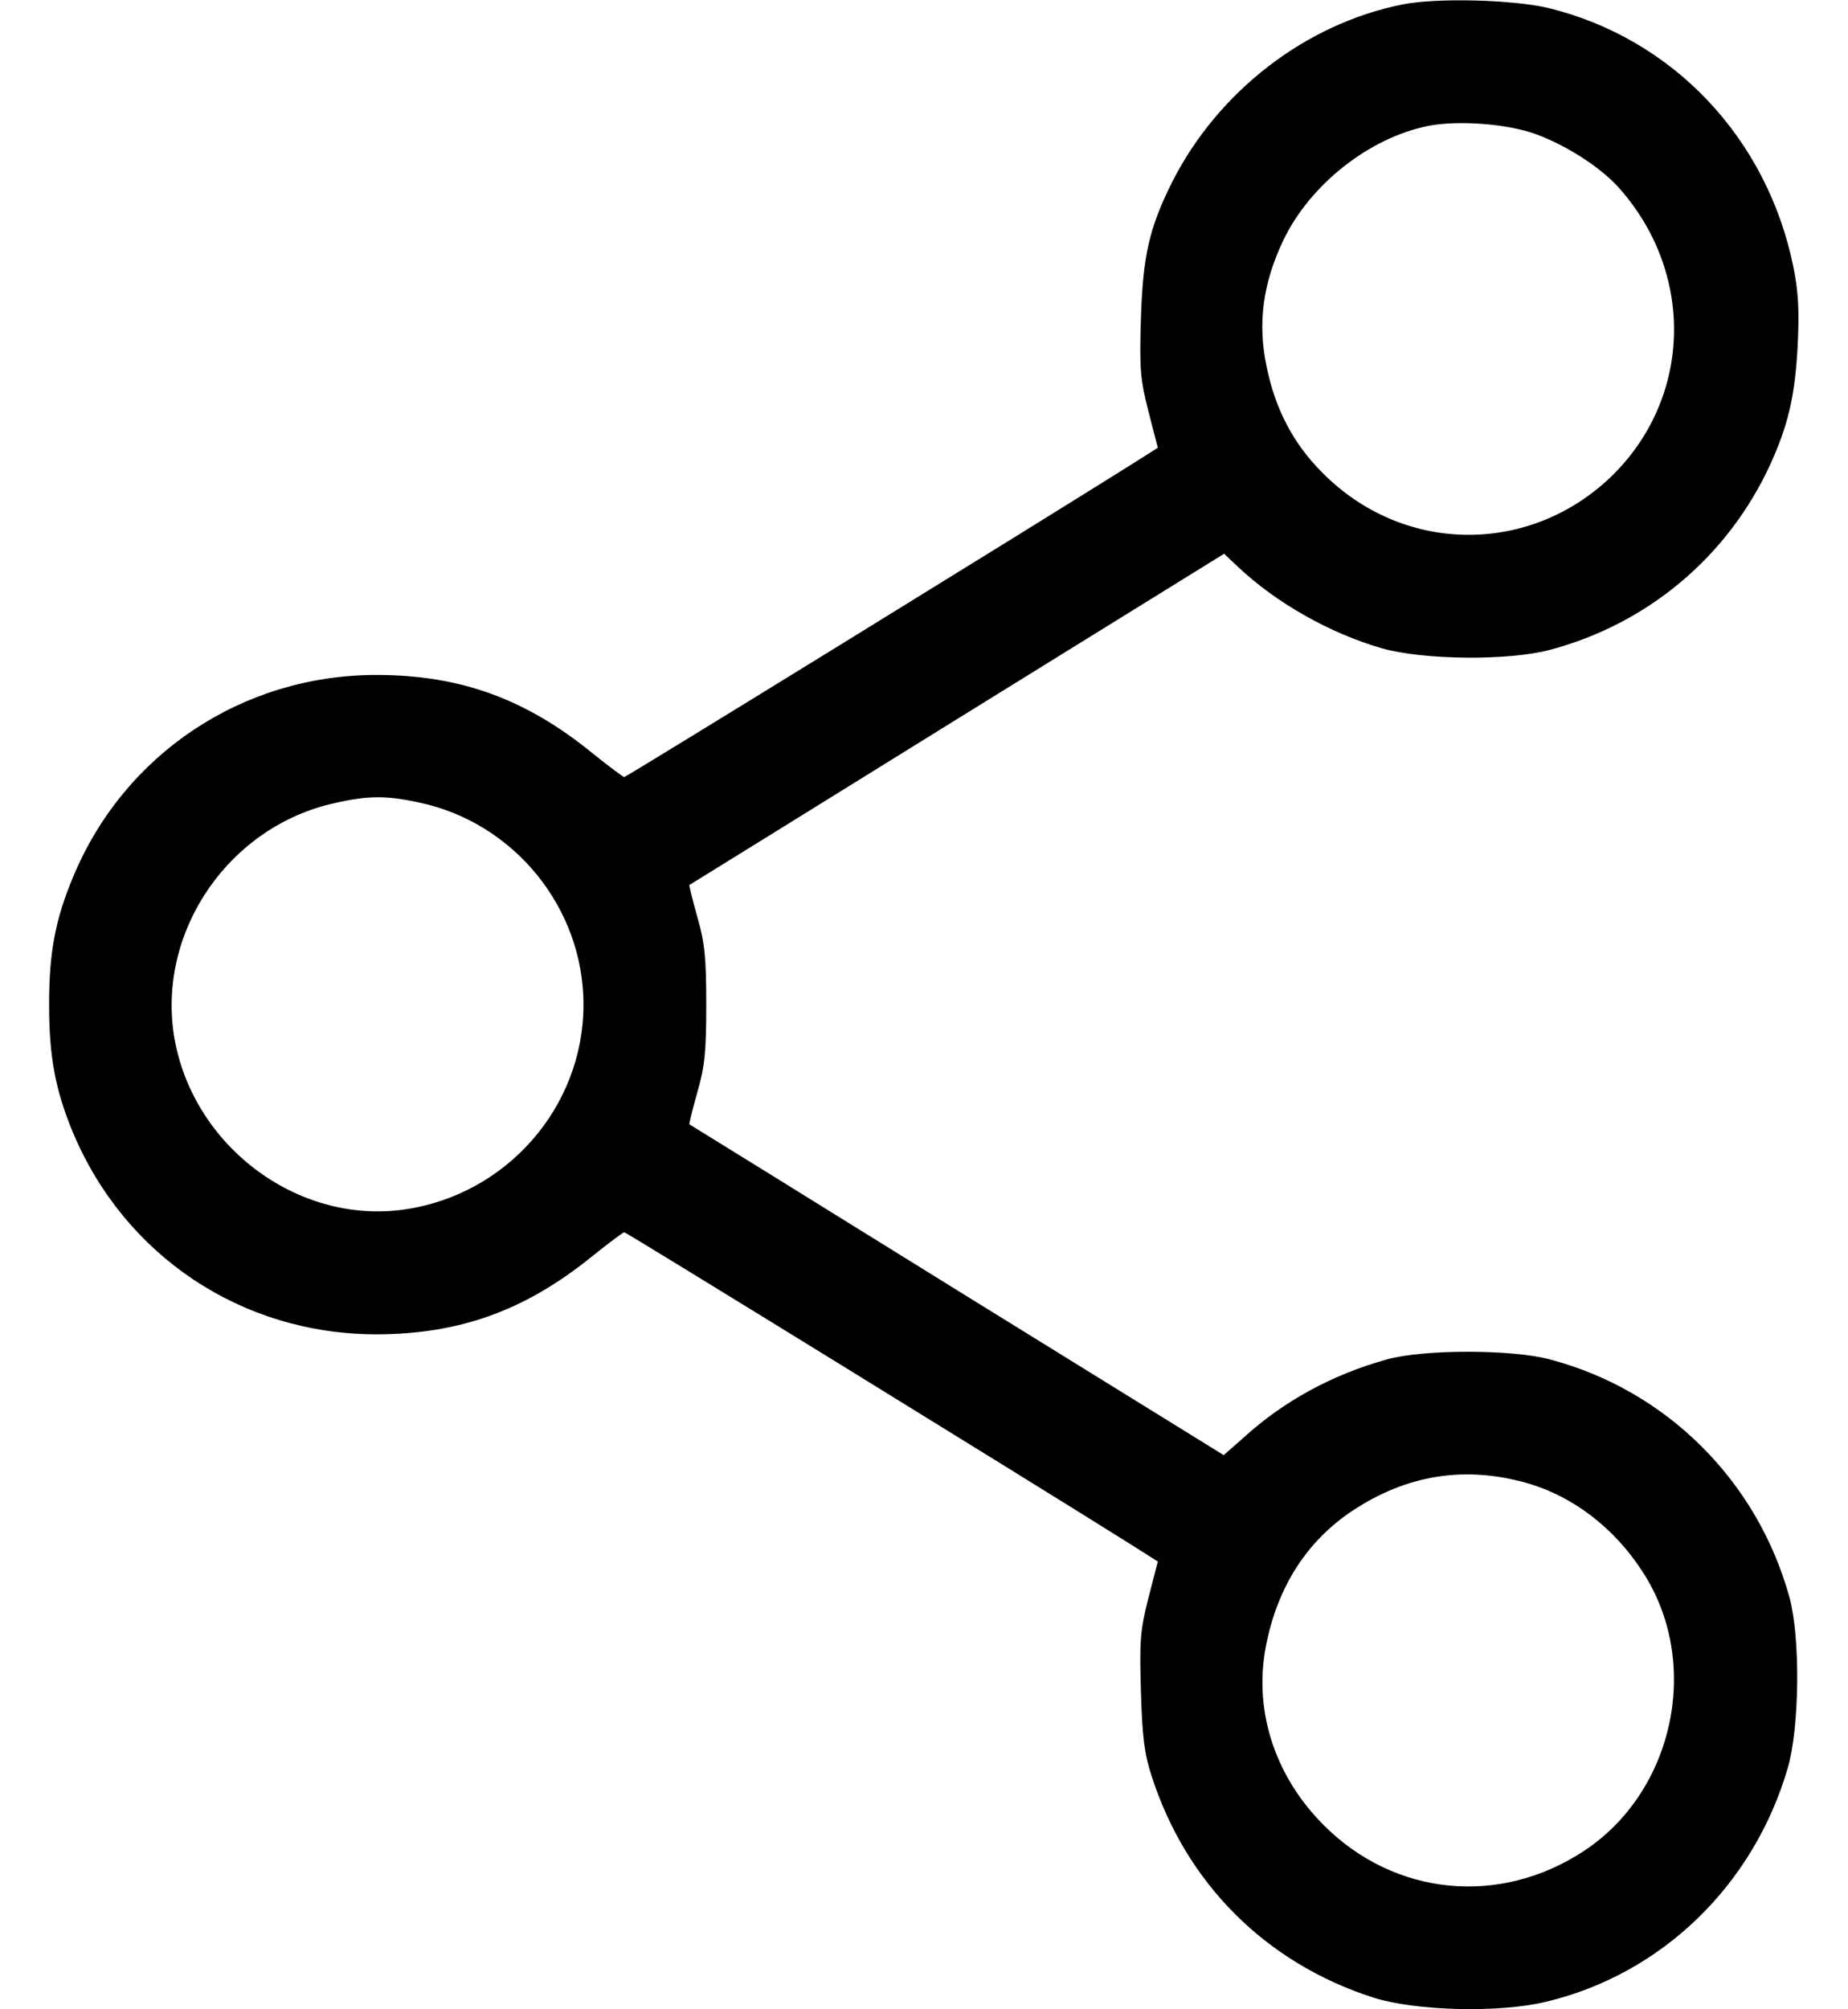 <svg width="23" height="25" viewBox="0 0 23 25" fill="none" xmlns="http://www.w3.org/2000/svg">
<path d="M17.462 0.054C16.251 0.293 15.157 1.138 14.586 2.27C14.303 2.837 14.225 3.184 14.2 3.955C14.181 4.585 14.19 4.712 14.293 5.117L14.41 5.571L14.117 5.757C12.843 6.558 7.794 9.668 7.77 9.668C7.755 9.668 7.579 9.536 7.384 9.38C6.549 8.696 5.729 8.398 4.684 8.398C3.019 8.398 1.544 9.38 0.909 10.913C0.689 11.44 0.611 11.846 0.611 12.5C0.611 13.149 0.689 13.56 0.904 14.082C1.549 15.625 3.004 16.597 4.674 16.602C5.724 16.602 6.544 16.304 7.384 15.62C7.579 15.464 7.755 15.332 7.77 15.332C7.794 15.332 12.843 18.442 14.117 19.243L14.41 19.429L14.293 19.883C14.19 20.288 14.181 20.415 14.2 21.045C14.215 21.602 14.244 21.826 14.332 22.095C14.762 23.433 15.753 24.424 17.091 24.854C17.613 25.02 18.648 25.049 19.239 24.907C20.68 24.565 21.827 23.457 22.252 21.992C22.398 21.484 22.408 20.371 22.271 19.873C21.871 18.423 20.738 17.295 19.288 16.914C18.819 16.787 17.716 16.787 17.262 16.914C16.588 17.1 15.977 17.432 15.479 17.886L15.23 18.105L11.915 16.055C10.089 14.922 8.59 13.994 8.58 13.989C8.575 13.984 8.619 13.804 8.678 13.594C8.771 13.271 8.79 13.091 8.79 12.5C8.79 11.909 8.771 11.729 8.678 11.406C8.619 11.196 8.575 11.016 8.58 11.011C8.59 11.006 10.089 10.078 11.915 8.945L15.235 6.89L15.406 7.051C15.88 7.5 16.554 7.881 17.198 8.066C17.711 8.213 18.775 8.223 19.288 8.086C20.504 7.764 21.5 6.929 22.027 5.791C22.257 5.288 22.34 4.932 22.374 4.297C22.394 3.867 22.384 3.638 22.32 3.32C21.993 1.714 20.816 0.474 19.264 0.098C18.819 -0.005 17.887 -0.029 17.462 0.054ZM19.117 1.67C19.513 1.816 19.942 2.095 20.172 2.363C21.105 3.437 21.046 4.98 20.04 5.942C19.015 6.914 17.452 6.89 16.456 5.879C16.095 5.518 15.87 5.088 15.763 4.556C15.65 4.019 15.719 3.52 15.973 2.988C16.305 2.295 17.042 1.714 17.774 1.567C18.145 1.494 18.756 1.538 19.117 1.67ZM5.216 9.985C6.397 10.234 7.262 11.294 7.262 12.5C7.262 13.774 6.305 14.868 5.03 15.049C3.692 15.239 2.379 14.243 2.164 12.876C1.964 11.567 2.862 10.273 4.176 9.99C4.586 9.897 4.811 9.897 5.216 9.985ZM19.02 18.457C19.581 18.623 20.089 19.009 20.44 19.551C21.178 20.674 20.846 22.28 19.718 23.027C18.668 23.721 17.359 23.594 16.476 22.71C15.855 22.09 15.592 21.255 15.763 20.444C15.909 19.731 16.27 19.175 16.822 18.804C17.511 18.345 18.238 18.232 19.02 18.457Z" fill="black"/>
</svg>
